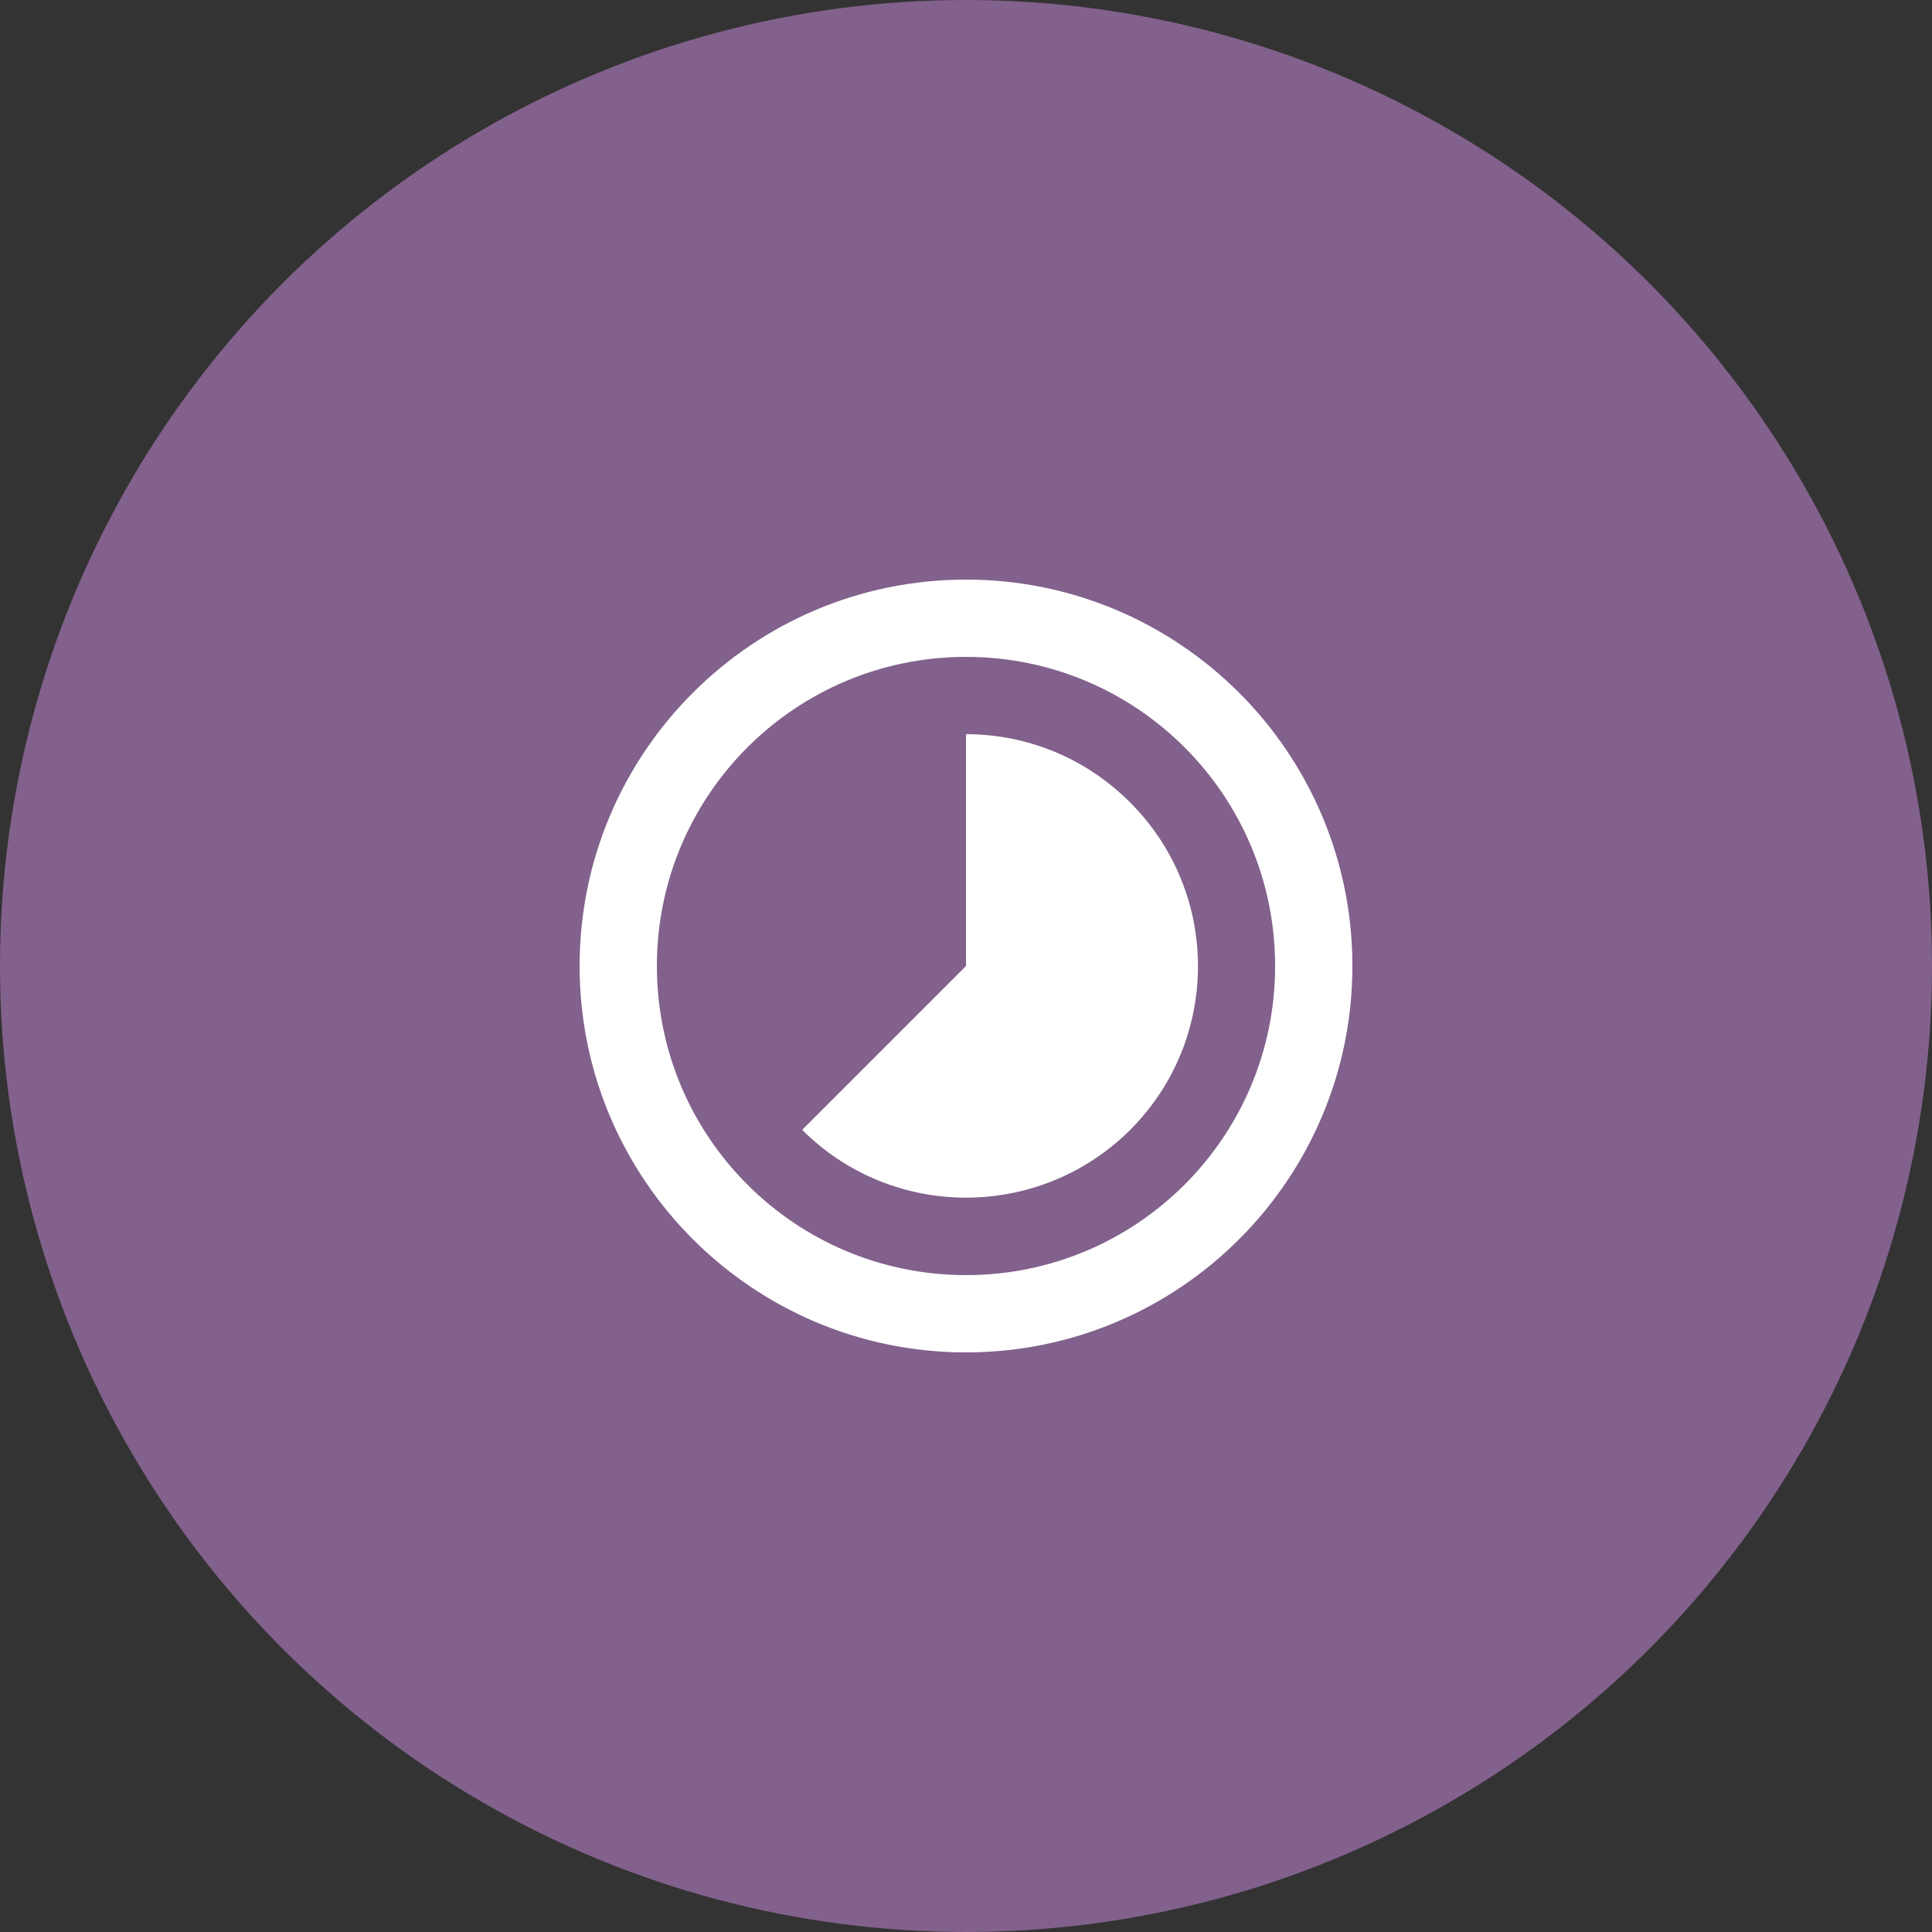 <svg width="50" height="50" viewBox="0 0 50 50" fill="none" xmlns="http://www.w3.org/2000/svg">
<rect x="0" y="0" width="50" height="50" fill="#333333" stroke="none"/>
<circle cx="25" cy="25" r="25" fill="#82618C"/>
<g clip-path="url(#clip0_5_234)">
<path d="M29.24 20.76C28.07 19.59 26.54 19 25 19V25L20.76 29.24C23.1 31.58 26.9 31.58 29.25 29.24C31.59 26.9 31.59 23.1 29.24 20.76ZM25 15C19.48 15 15 19.48 15 25C15 30.52 19.48 35 25 35C30.52 35 35 30.52 35 25C35 19.48 30.52 15 25 15ZM25 33C20.58 33 17 29.42 17 25C17 20.58 20.58 17 25 17C29.42 17 33 20.58 33 25C33 29.42 29.42 33 25 33Z" fill="white"/>
</g>
<defs>
<clipPath id="clip0_5_234">
<rect width="24" height="24" fill="white" transform="translate(13 13)"/>
</clipPath>
</defs>
</svg>
